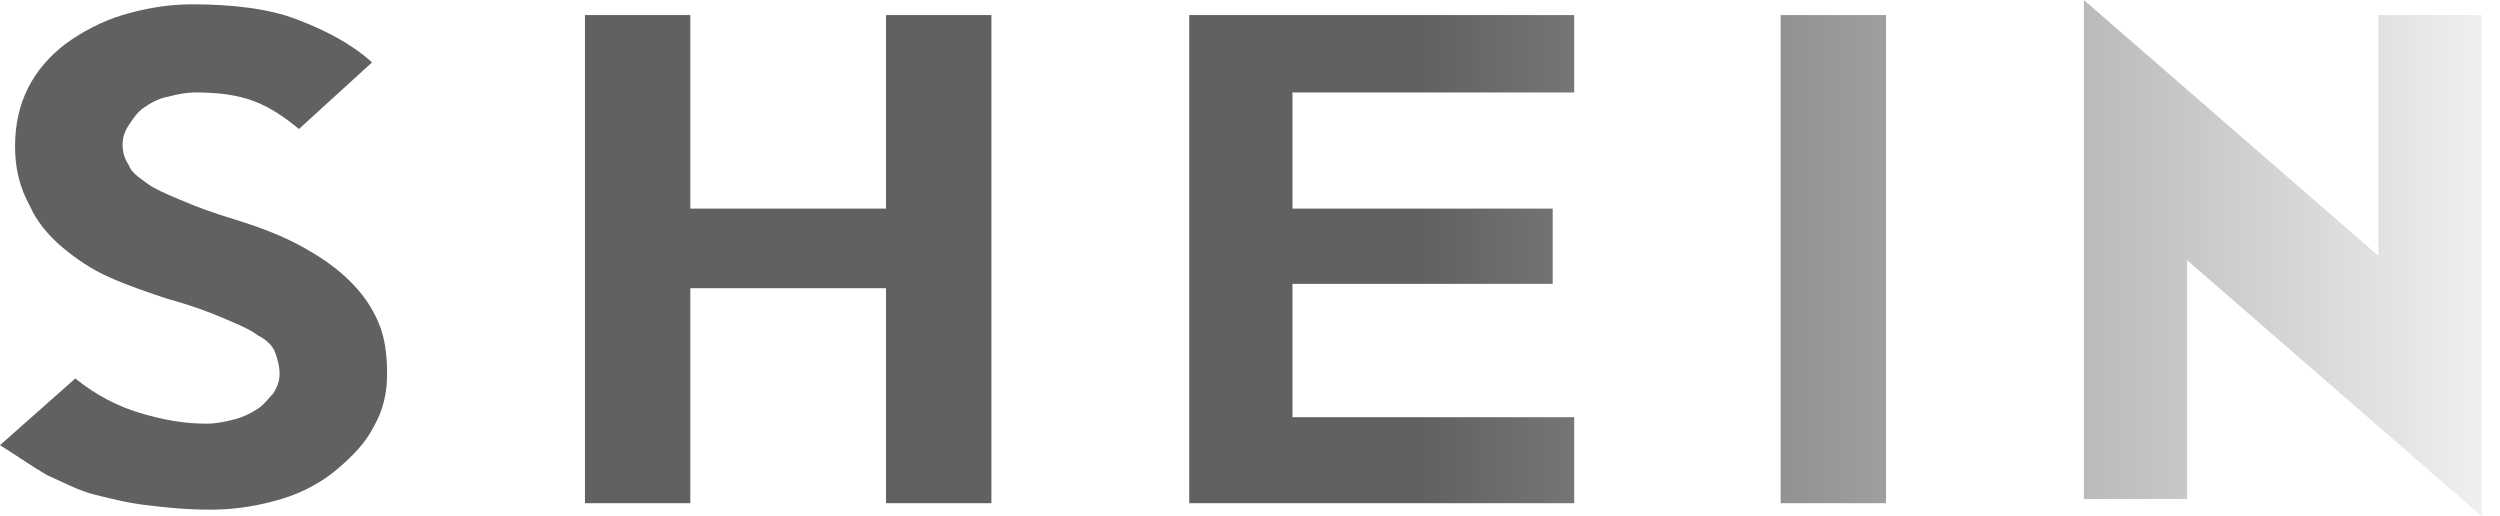 <svg width="155" height="32" viewBox="0 0 155 32" fill="none" xmlns="http://www.w3.org/2000/svg">
<path d="M24 23.2C24 24.4 23.733 25.467 23.2 26.4C22.667 27.467 21.867 28.267 20.933 29.067C20 29.867 18.8 30.533 17.467 30.933C16.133 31.333 14.667 31.6 13.067 31.6C11.6 31.6 10.267 31.467 9.2 31.333C8 31.2 6.933 30.933 5.867 30.667C4.8 30.4 3.867 29.867 2.933 29.467C2 28.933 1.067 28.267 0 27.6L4.667 23.467C6 24.533 7.333 25.2 8.667 25.6C10 26 11.333 26.267 12.8 26.267C13.467 26.267 14 26.133 14.533 26C15.067 25.867 15.6 25.6 16 25.333C16.4 25.067 16.667 24.667 16.933 24.4C17.2 24 17.333 23.6 17.333 23.2C17.333 22.667 17.2 22.267 17.067 21.867C16.933 21.467 16.533 21.067 16 20.8C15.467 20.4 14.8 20.133 13.867 19.733C12.933 19.333 11.867 18.933 10.4 18.533C9.2 18.133 8 17.733 6.8 17.2C5.6 16.667 4.667 16 3.867 15.333C3.067 14.667 2.267 13.733 1.867 12.8C1.2 11.6 0.933 10.4 0.933 9.067C0.933 7.733 1.2 6.533 1.733 5.467C2.267 4.4 3.067 3.467 4.133 2.667C5.067 2 6.267 1.333 7.6 0.933C8.933 0.533 10.4 0.267 11.867 0.267C14.4 0.267 16.667 0.533 18.4 1.2C20.133 1.867 21.733 2.667 23.067 3.867L18.533 8C17.733 7.333 16.8 6.667 15.733 6.267C14.667 5.867 13.467 5.733 12.133 5.733C11.467 5.733 10.933 5.867 10.4 6C9.733 6.133 9.333 6.4 8.933 6.667C8.533 6.933 8.267 7.333 8 7.733C7.733 8.133 7.6 8.533 7.6 8.933C7.6 9.467 7.733 9.867 8 10.267C8.133 10.667 8.533 10.933 9.067 11.333C9.6 11.733 10.267 12 11.2 12.4C12.133 12.8 13.2 13.2 14.533 13.6C16.267 14.133 17.6 14.667 18.8 15.333C20 16 20.933 16.667 21.733 17.467C22.533 18.267 23.067 19.067 23.467 20C23.867 20.933 24 22 24 23.2ZM61.467 31.2H54.933V17.867H42.8V31.2H36.267V0.933H42.8V12.933H54.933V0.933H61.467V31.2ZM97.6 31.2H73.733V0.933H97.6V5.733H80.133V12.933H96.267V17.6H80.133V25.867H97.6V31.2ZM116.933 31.2H110.4V0.933H116.933V31.2ZM153.866 0.933V32L135.6 16.133V30.933H129.2V0L147.466 15.867V0.933H153.866Z" fill="url(#paint0_linear_6760_10182)"/>
<defs>
<linearGradient id="paint0_linear_6760_10182" x1="0" y1="16" x2="153.866" y2="16" gradientUnits="userSpaceOnUse">
<stop offset="0.573" stop-color="#616161"/>
<stop offset="1" stop-color="#616161" stop-opacity="0.1"/>
</linearGradient>
</defs>
</svg>
